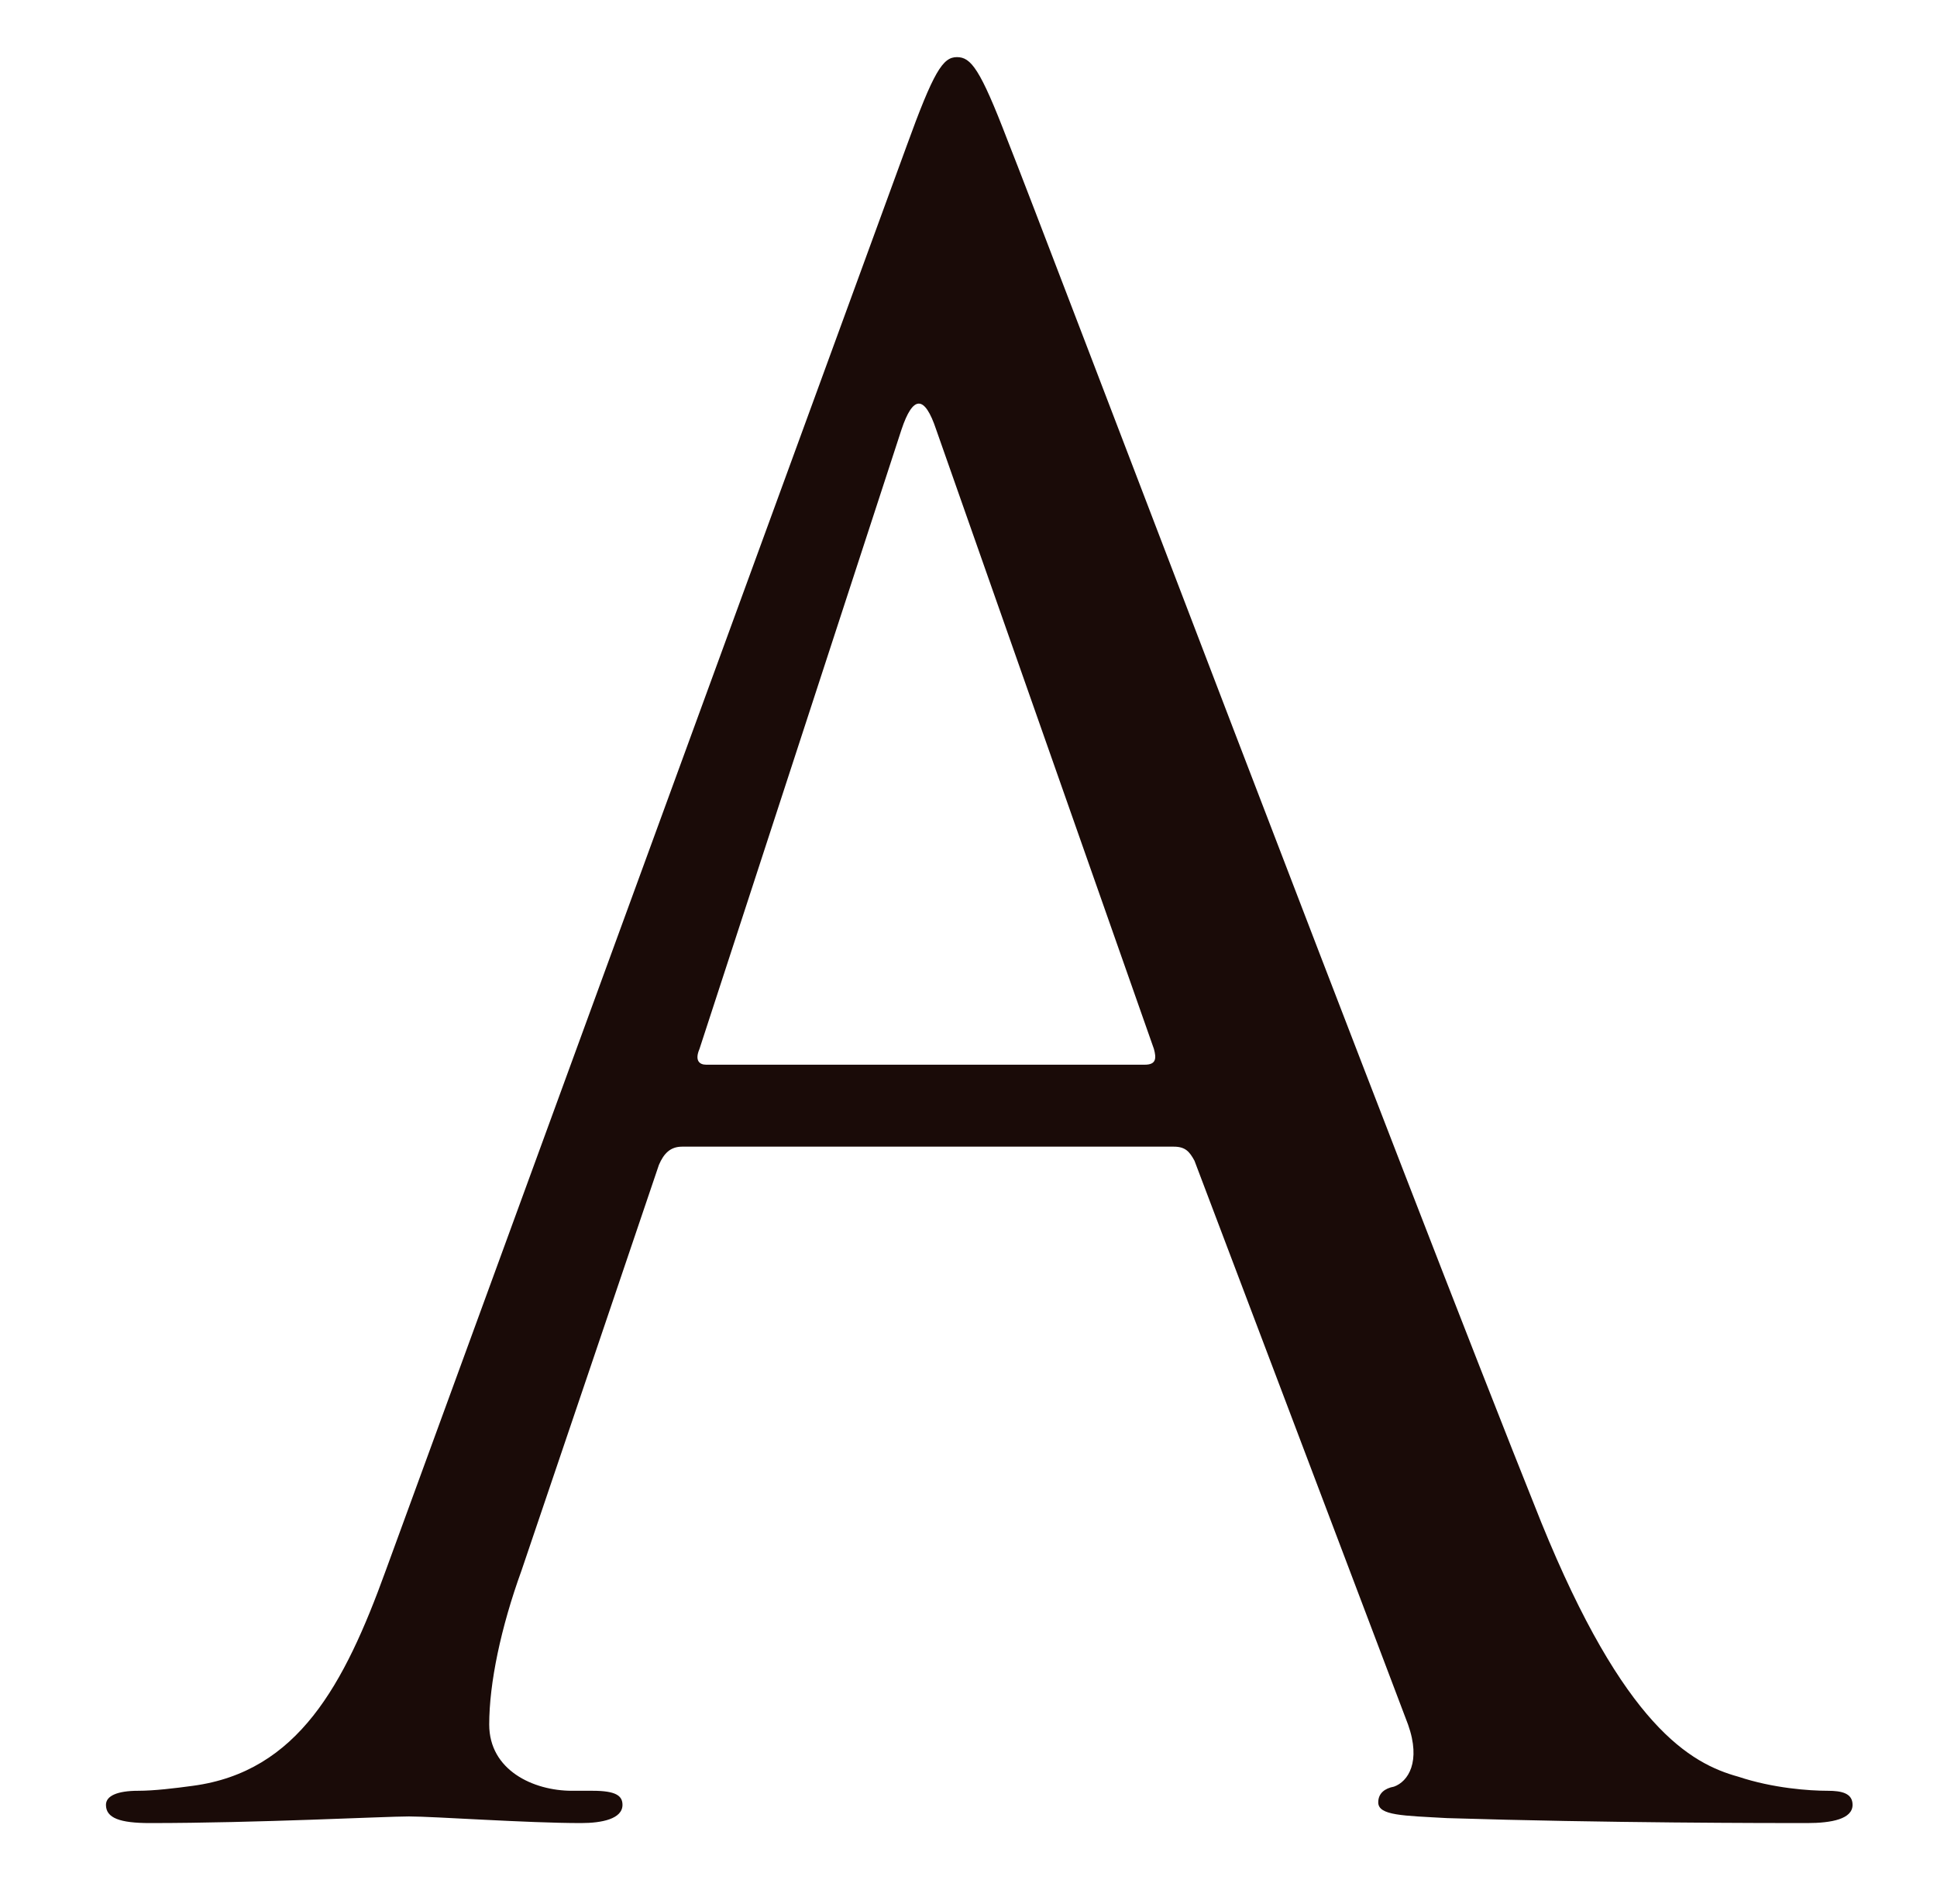 <?xml version="1.0" encoding="utf-8"?>
<!-- Generator: Adobe Illustrator 25.4.1, SVG Export Plug-In . SVG Version: 6.00 Build 0)  -->
<svg version="1.1" id="レイヤー_1" xmlns="http://www.w3.org/2000/svg" xmlns:xlink="http://www.w3.org/1999/xlink" x="0px"
	 y="0px" viewBox="0 0 234 230" style="enable-background:new 0 0 234 230;" xml:space="preserve">
<style type="text/css">
	.st0{fill:#1A0B08;}
</style>
<path class="st0" d="M82.4,138.5c-1.4,0-2.2,0.8-2.8,2.2l-16.6,49c-2.5,6.9-3.9,13.6-3.9,18.6c0,5.5,5.3,8,10,8c0.8,0,1.7,0,2.5,0
	c2.8,0,3.6,0.6,3.6,1.7c0,1.7-2.5,2.2-5,2.2c-6.6,0-17.7-0.8-20.8-0.8c-3,0-18.3,0.8-31.3,0.8c-3.6,0-5.3-0.6-5.3-2.2
	c0-1.1,1.4-1.7,3.9-1.7c1.9,0,4.4-0.3,6.6-0.6c12.7-1.7,18.3-12.2,23.3-26l62.9-172c3.3-9.1,4.4-10.8,6.1-10.8s2.8,1.4,6.1,10
	c4.2,10.5,47.6,124.9,64.5,167c10,24.6,18,29.1,23.8,30.7c4.2,1.4,8.6,1.7,10.8,1.7c1.7,0,3,0.3,3,1.7c0,1.7-2.5,2.2-5.5,2.2
	c-4.2,0-24.4,0-43.5-0.6c-5.3-0.3-8.3-0.3-8.3-1.9c0-1.1,0.8-1.7,1.9-1.9c1.7-0.6,3.3-3,1.7-7.5l-25.8-68.1
	c-0.6-1.1-1.1-1.7-2.5-1.7H82.4z M138.3,128.6c1.4,0,1.4-0.8,1.1-1.9l-26.3-74.8c-1.4-4.2-2.8-4.2-4.2,0l-24.4,74.8
	c-0.6,1.4,0,1.9,0.8,1.9H138.3z"/>
</svg>

